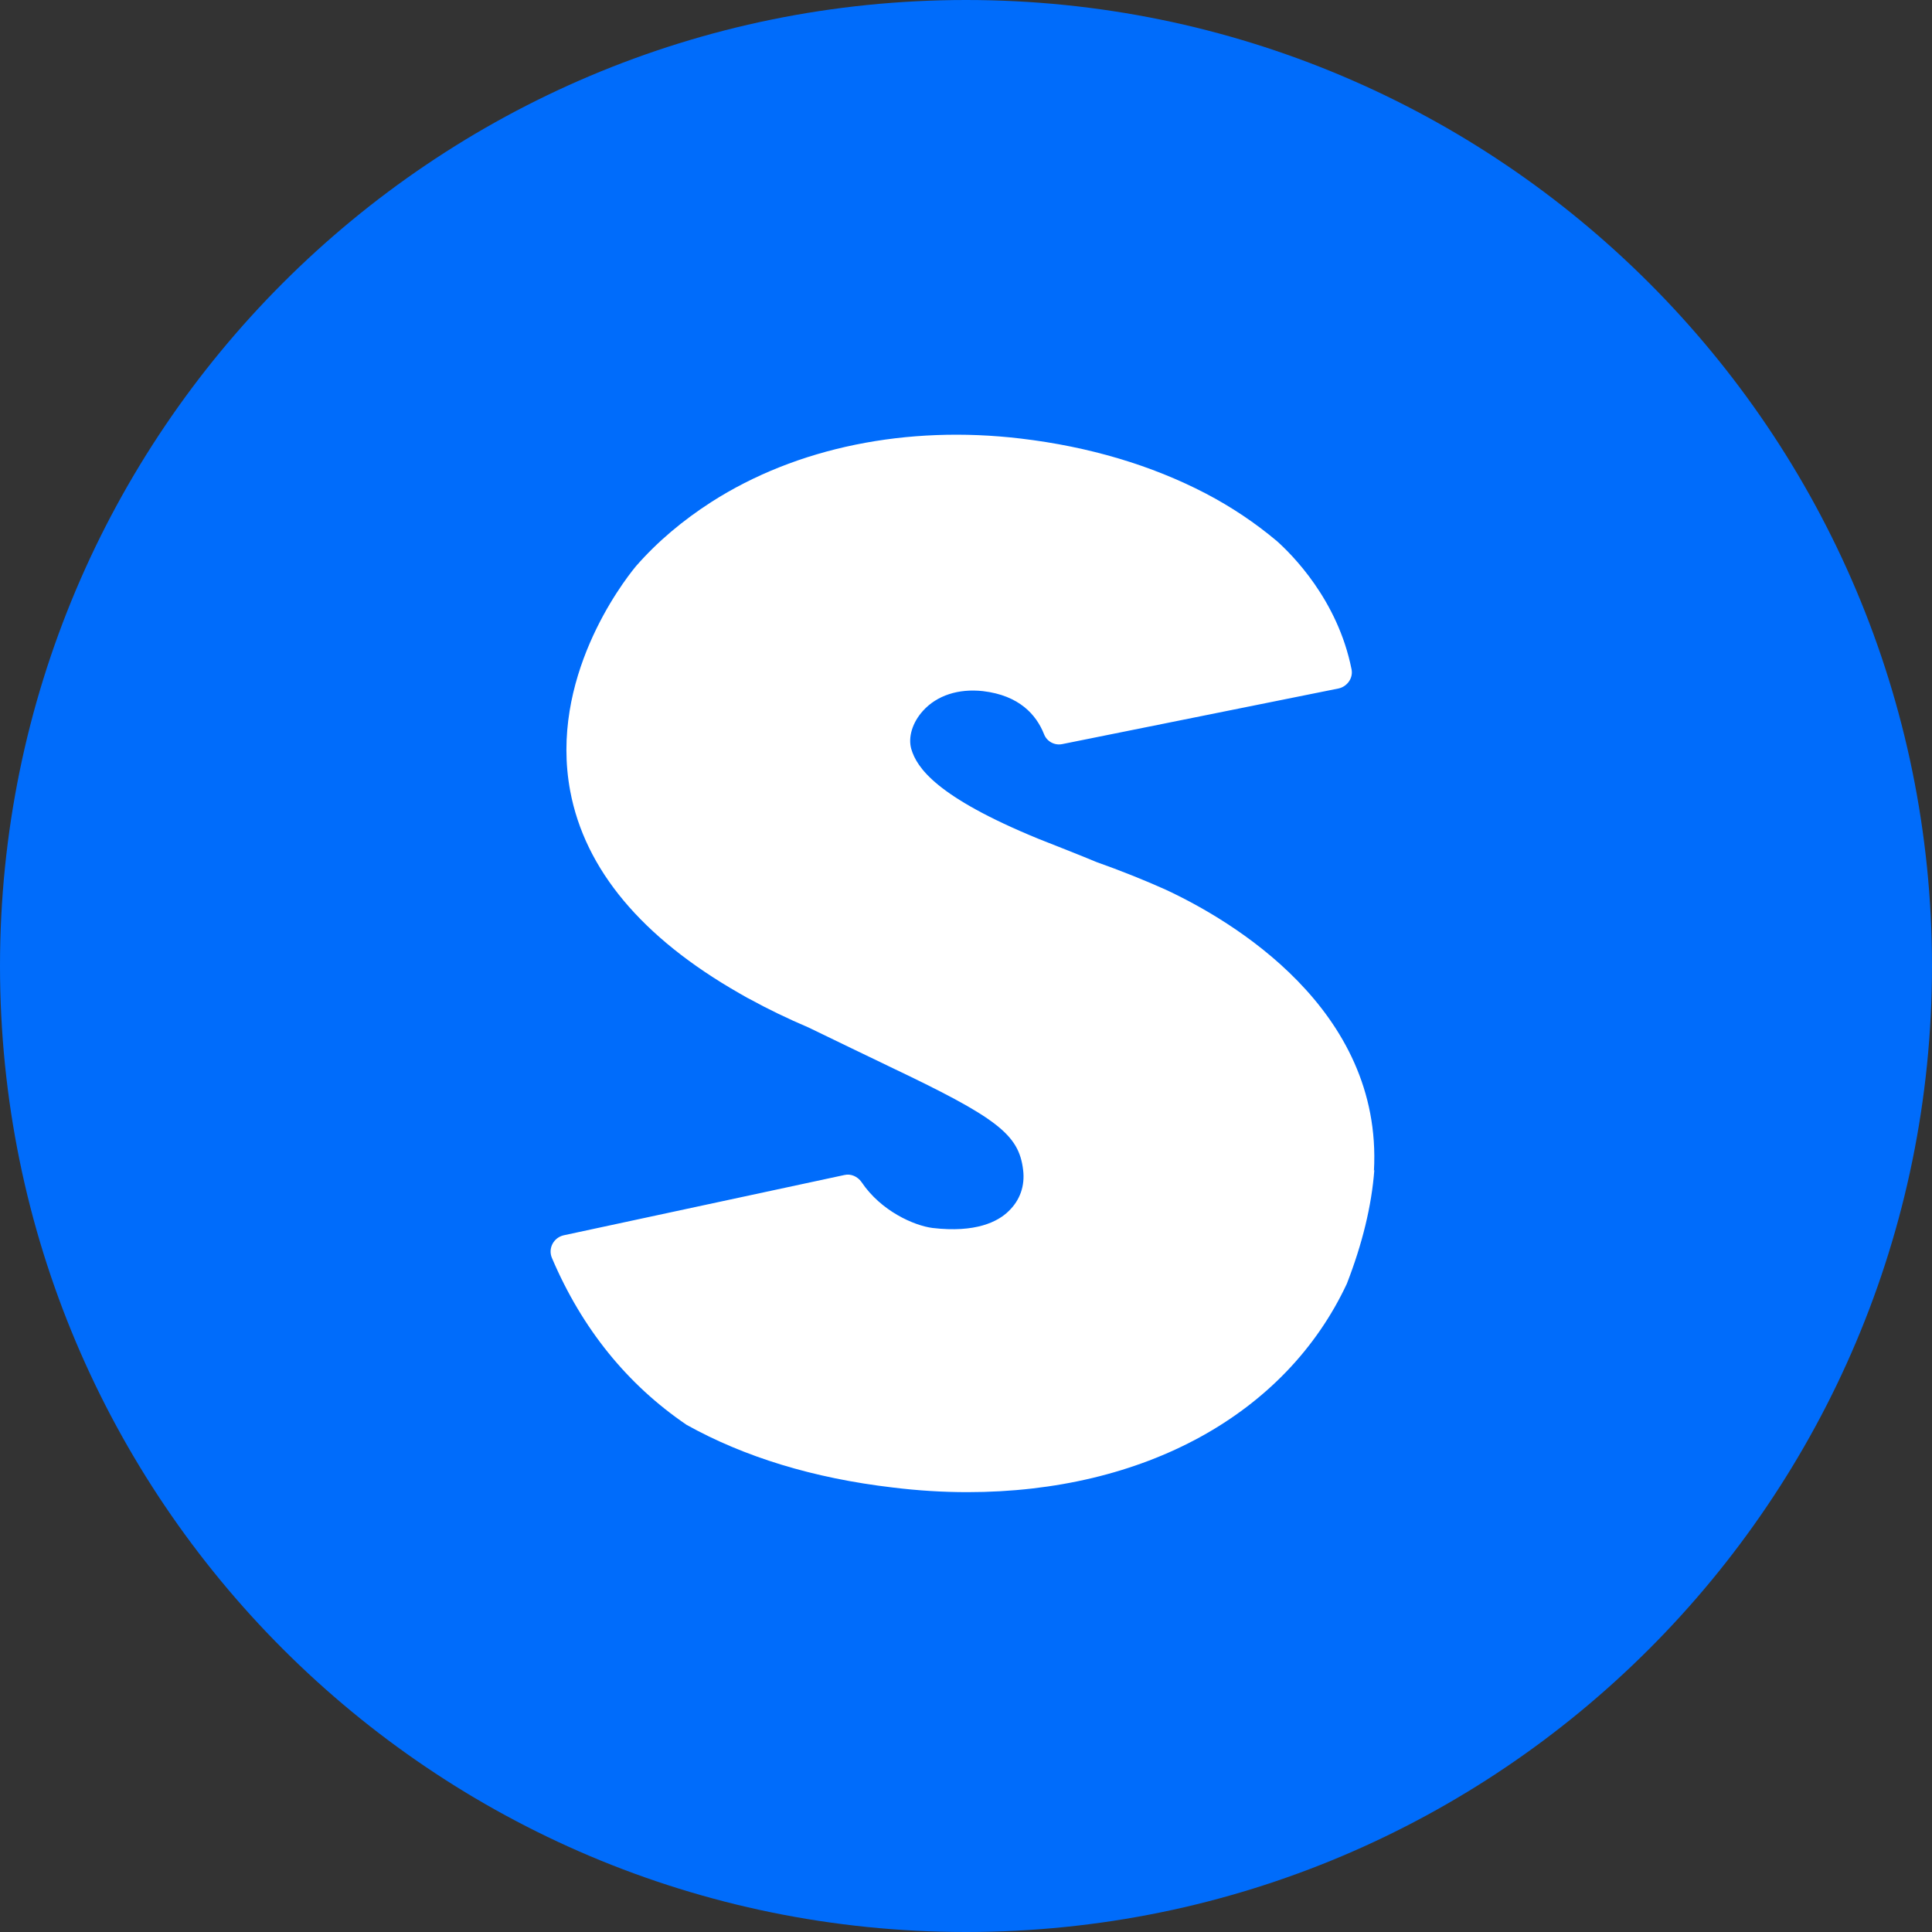<svg width="60" height="60" viewBox="0 0 60 60" fill="none" xmlns="http://www.w3.org/2000/svg">
<rect x="0" y="0" width="60" height="60" fill="#333333" stroke="none"/>
<path d="M30 60C46.569 60 60 46.569 60 30C60 13.431 46.569 0 30 0C13.431 0 0 13.431 0 30C0 46.569 13.431 60 30 60Z" fill="#006CFB"/>
<path d="M42.681 36.334C42.597 37.452 42.308 38.629 41.828 39.866C39.93 43.926 35.522 46.34 30.044 46.34C29.287 46.34 28.506 46.292 27.726 46.196C25.263 45.908 23.113 45.247 21.323 44.25C19.486 43.001 18.08 41.271 17.143 39.073C17.011 38.773 17.191 38.437 17.503 38.364L26.224 36.491C26.428 36.443 26.633 36.539 26.753 36.707C27.365 37.62 28.398 38.064 28.963 38.136C30.296 38.292 30.993 37.944 31.329 37.608C31.678 37.271 31.834 36.827 31.774 36.334C31.642 35.229 30.969 34.713 27.606 33.115L27.558 33.091C26.885 32.767 26.056 32.37 25.119 31.914C24.471 31.638 23.846 31.337 23.257 31.013L23.209 30.989C23.125 30.941 23.041 30.893 22.957 30.845C19.93 29.115 18.164 27.001 17.708 24.563C17.059 21.091 19.293 18.136 19.75 17.584C20.422 16.815 21.215 16.154 22.092 15.59C24.735 13.896 28.158 13.199 31.702 13.62C33.828 13.872 35.762 14.449 37.444 15.325C38.248 15.746 38.981 16.238 39.654 16.803C40.11 17.211 41.54 18.617 41.972 20.779C42.032 21.055 41.84 21.319 41.576 21.38L32.987 23.109C32.747 23.157 32.507 23.025 32.422 22.797C32.182 22.196 31.654 21.596 30.525 21.463C29.768 21.38 29.095 21.596 28.663 22.076C28.338 22.436 28.194 22.893 28.302 23.265C28.471 23.83 29.059 24.743 32.254 26.052C32.891 26.304 33.48 26.533 34.056 26.773C34.801 27.037 35.522 27.325 36.194 27.626C38.236 28.575 42.945 31.337 42.669 36.358L42.681 36.334Z" fill="white"/>
</svg>
